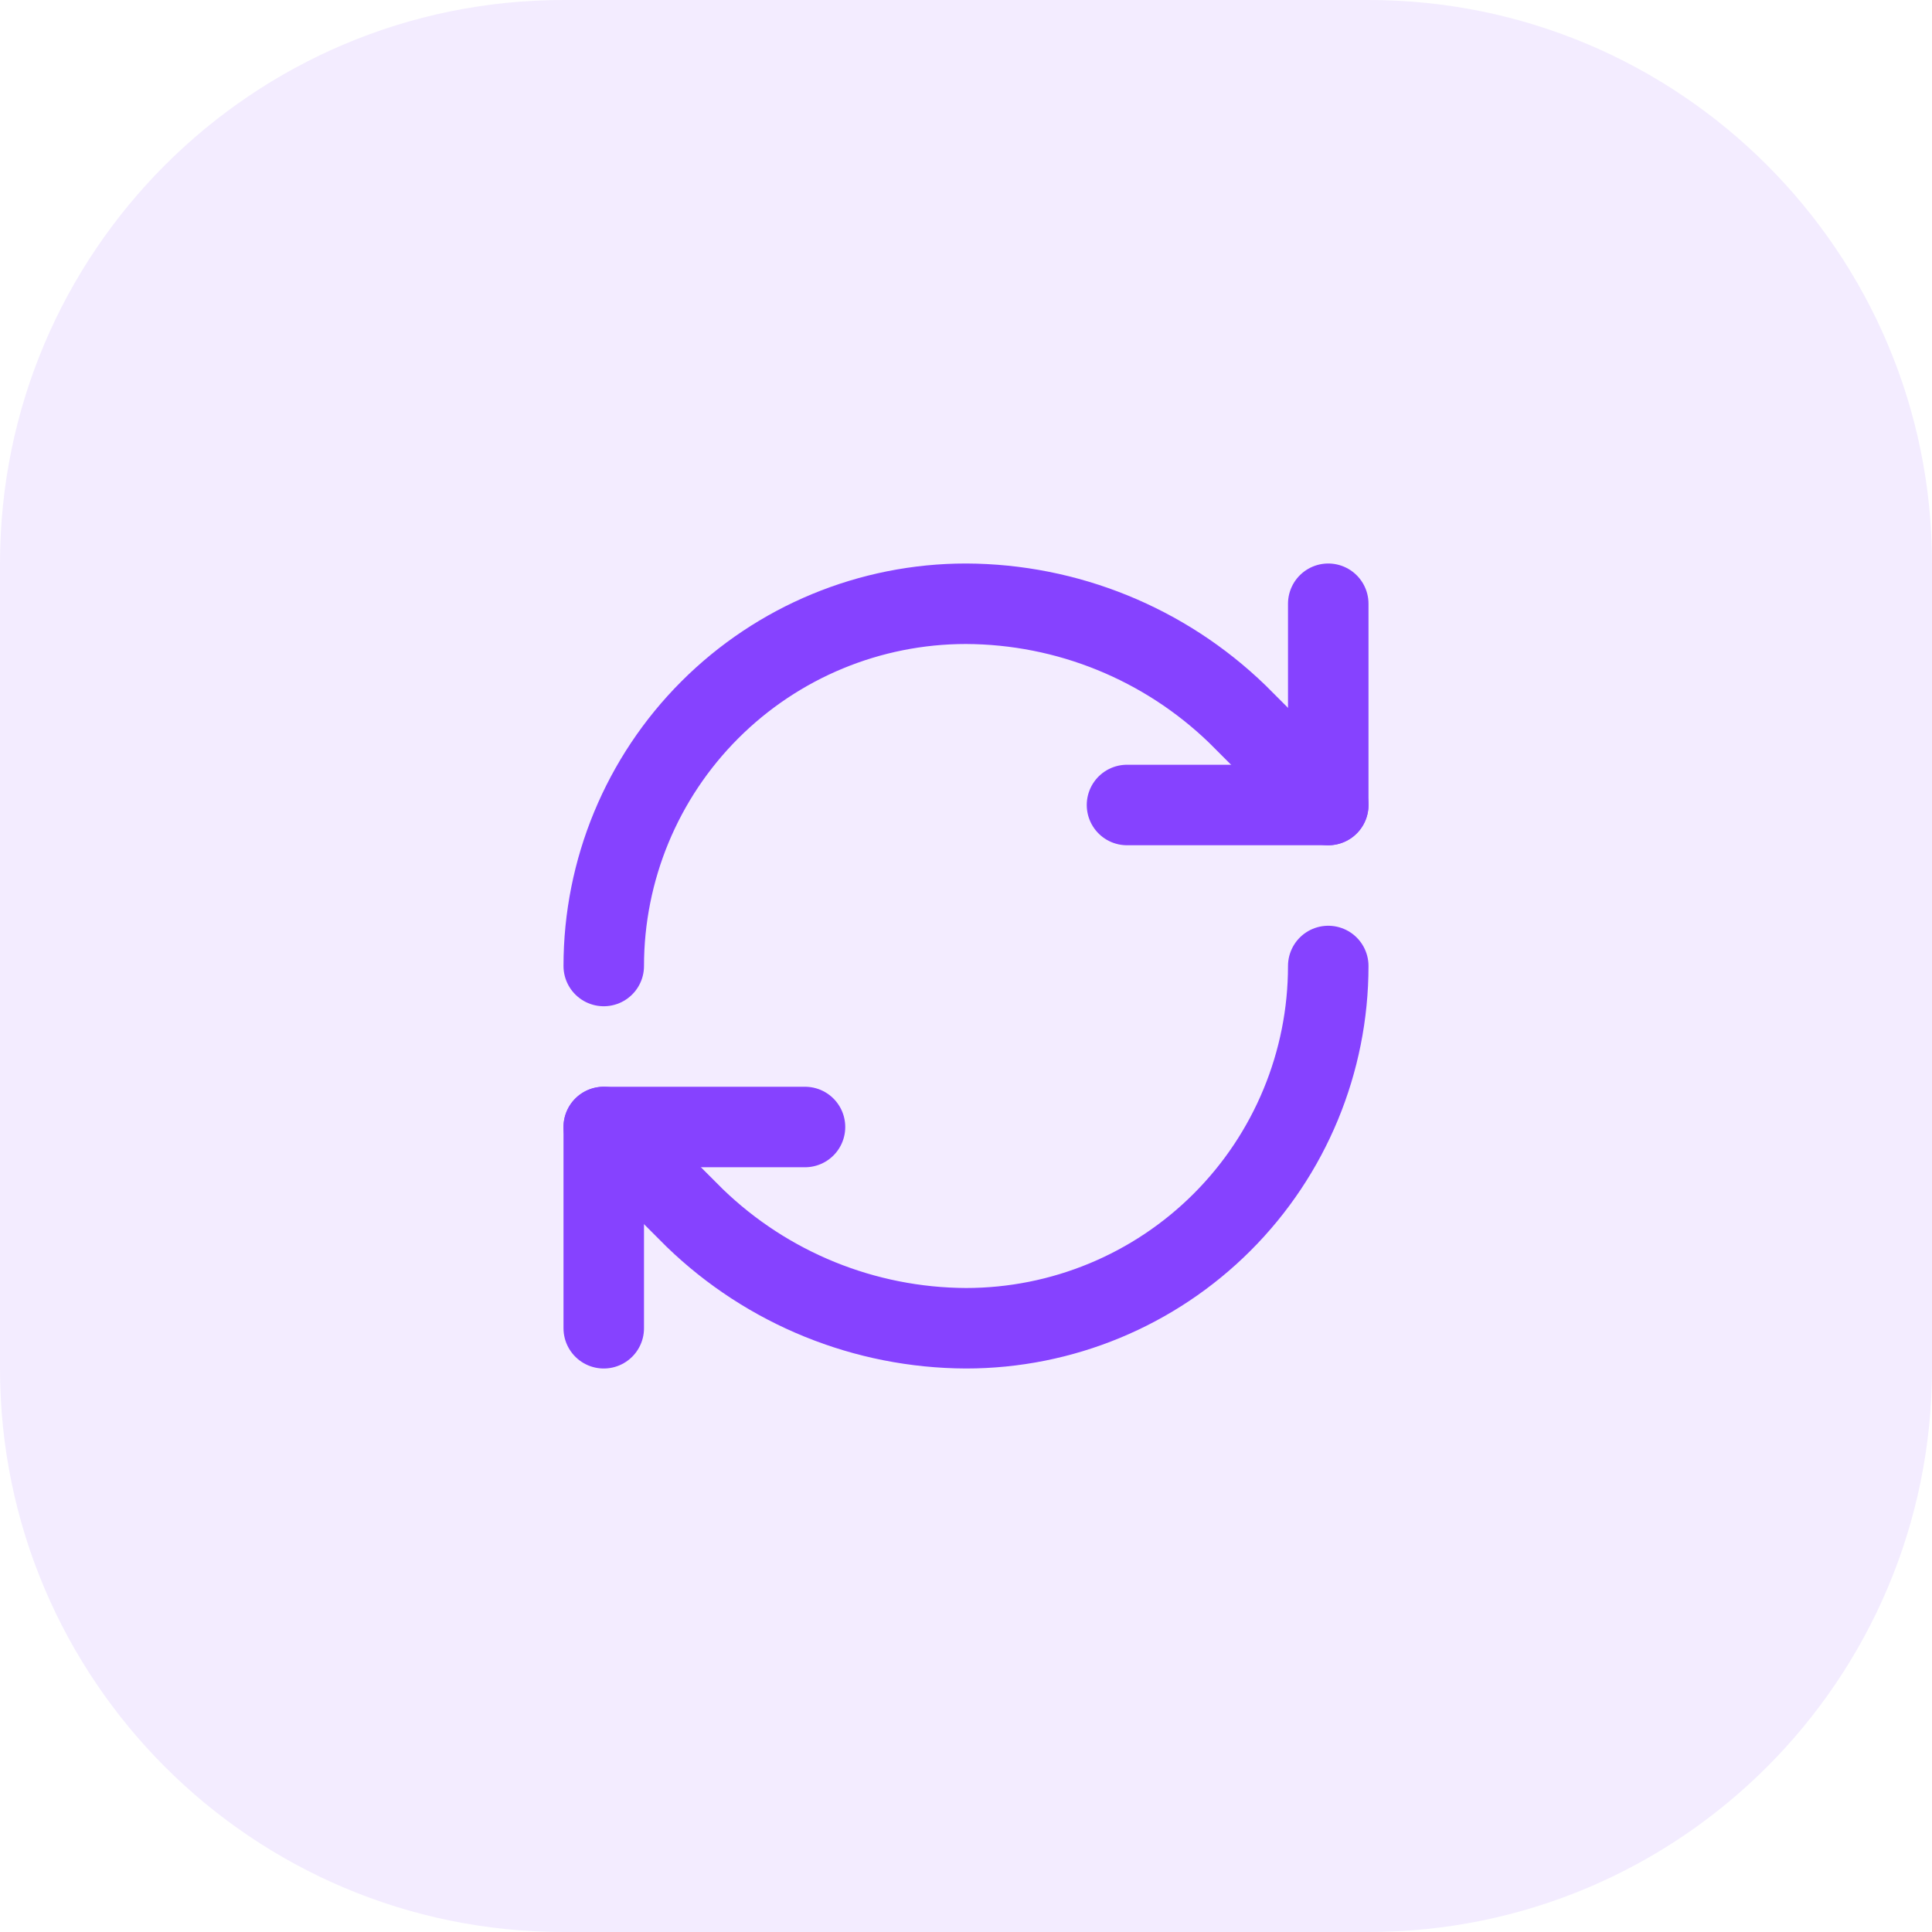 <?xml version="1.0" encoding="UTF-8"?> <svg xmlns="http://www.w3.org/2000/svg" width="48" height="48" viewBox="0 0 48 48" fill="none"><path d="M0 14C0 6.268 6.268 0 14 0H34C41.732 0 48 6.268 48 14V34C48 41.732 41.732 48 34 48H14C6.268 48 0 41.732 0 34V14Z" fill="#8642FF" fill-opacity="0.1"></path><path d="M15 24C15 21.613 15.948 19.324 17.636 17.636C19.324 15.948 21.613 15 24 15C26.516 15.009 28.931 15.991 30.74 17.74L33 20" stroke="#8642FF" stroke-width="2" stroke-linecap="round" stroke-linejoin="round"></path><path d="M33 15V20H28" stroke="#8642FF" stroke-width="2" stroke-linecap="round" stroke-linejoin="round"></path><path d="M33 24C33 26.387 32.052 28.676 30.364 30.364C28.676 32.052 26.387 33 24 33C21.484 32.99 19.069 32.009 17.26 30.26L15 28" stroke="#8642FF" stroke-width="2" stroke-linecap="round" stroke-linejoin="round"></path><path d="M20 28H15V33" stroke="#8642FF" stroke-width="2" stroke-linecap="round" stroke-linejoin="round"></path></svg> 